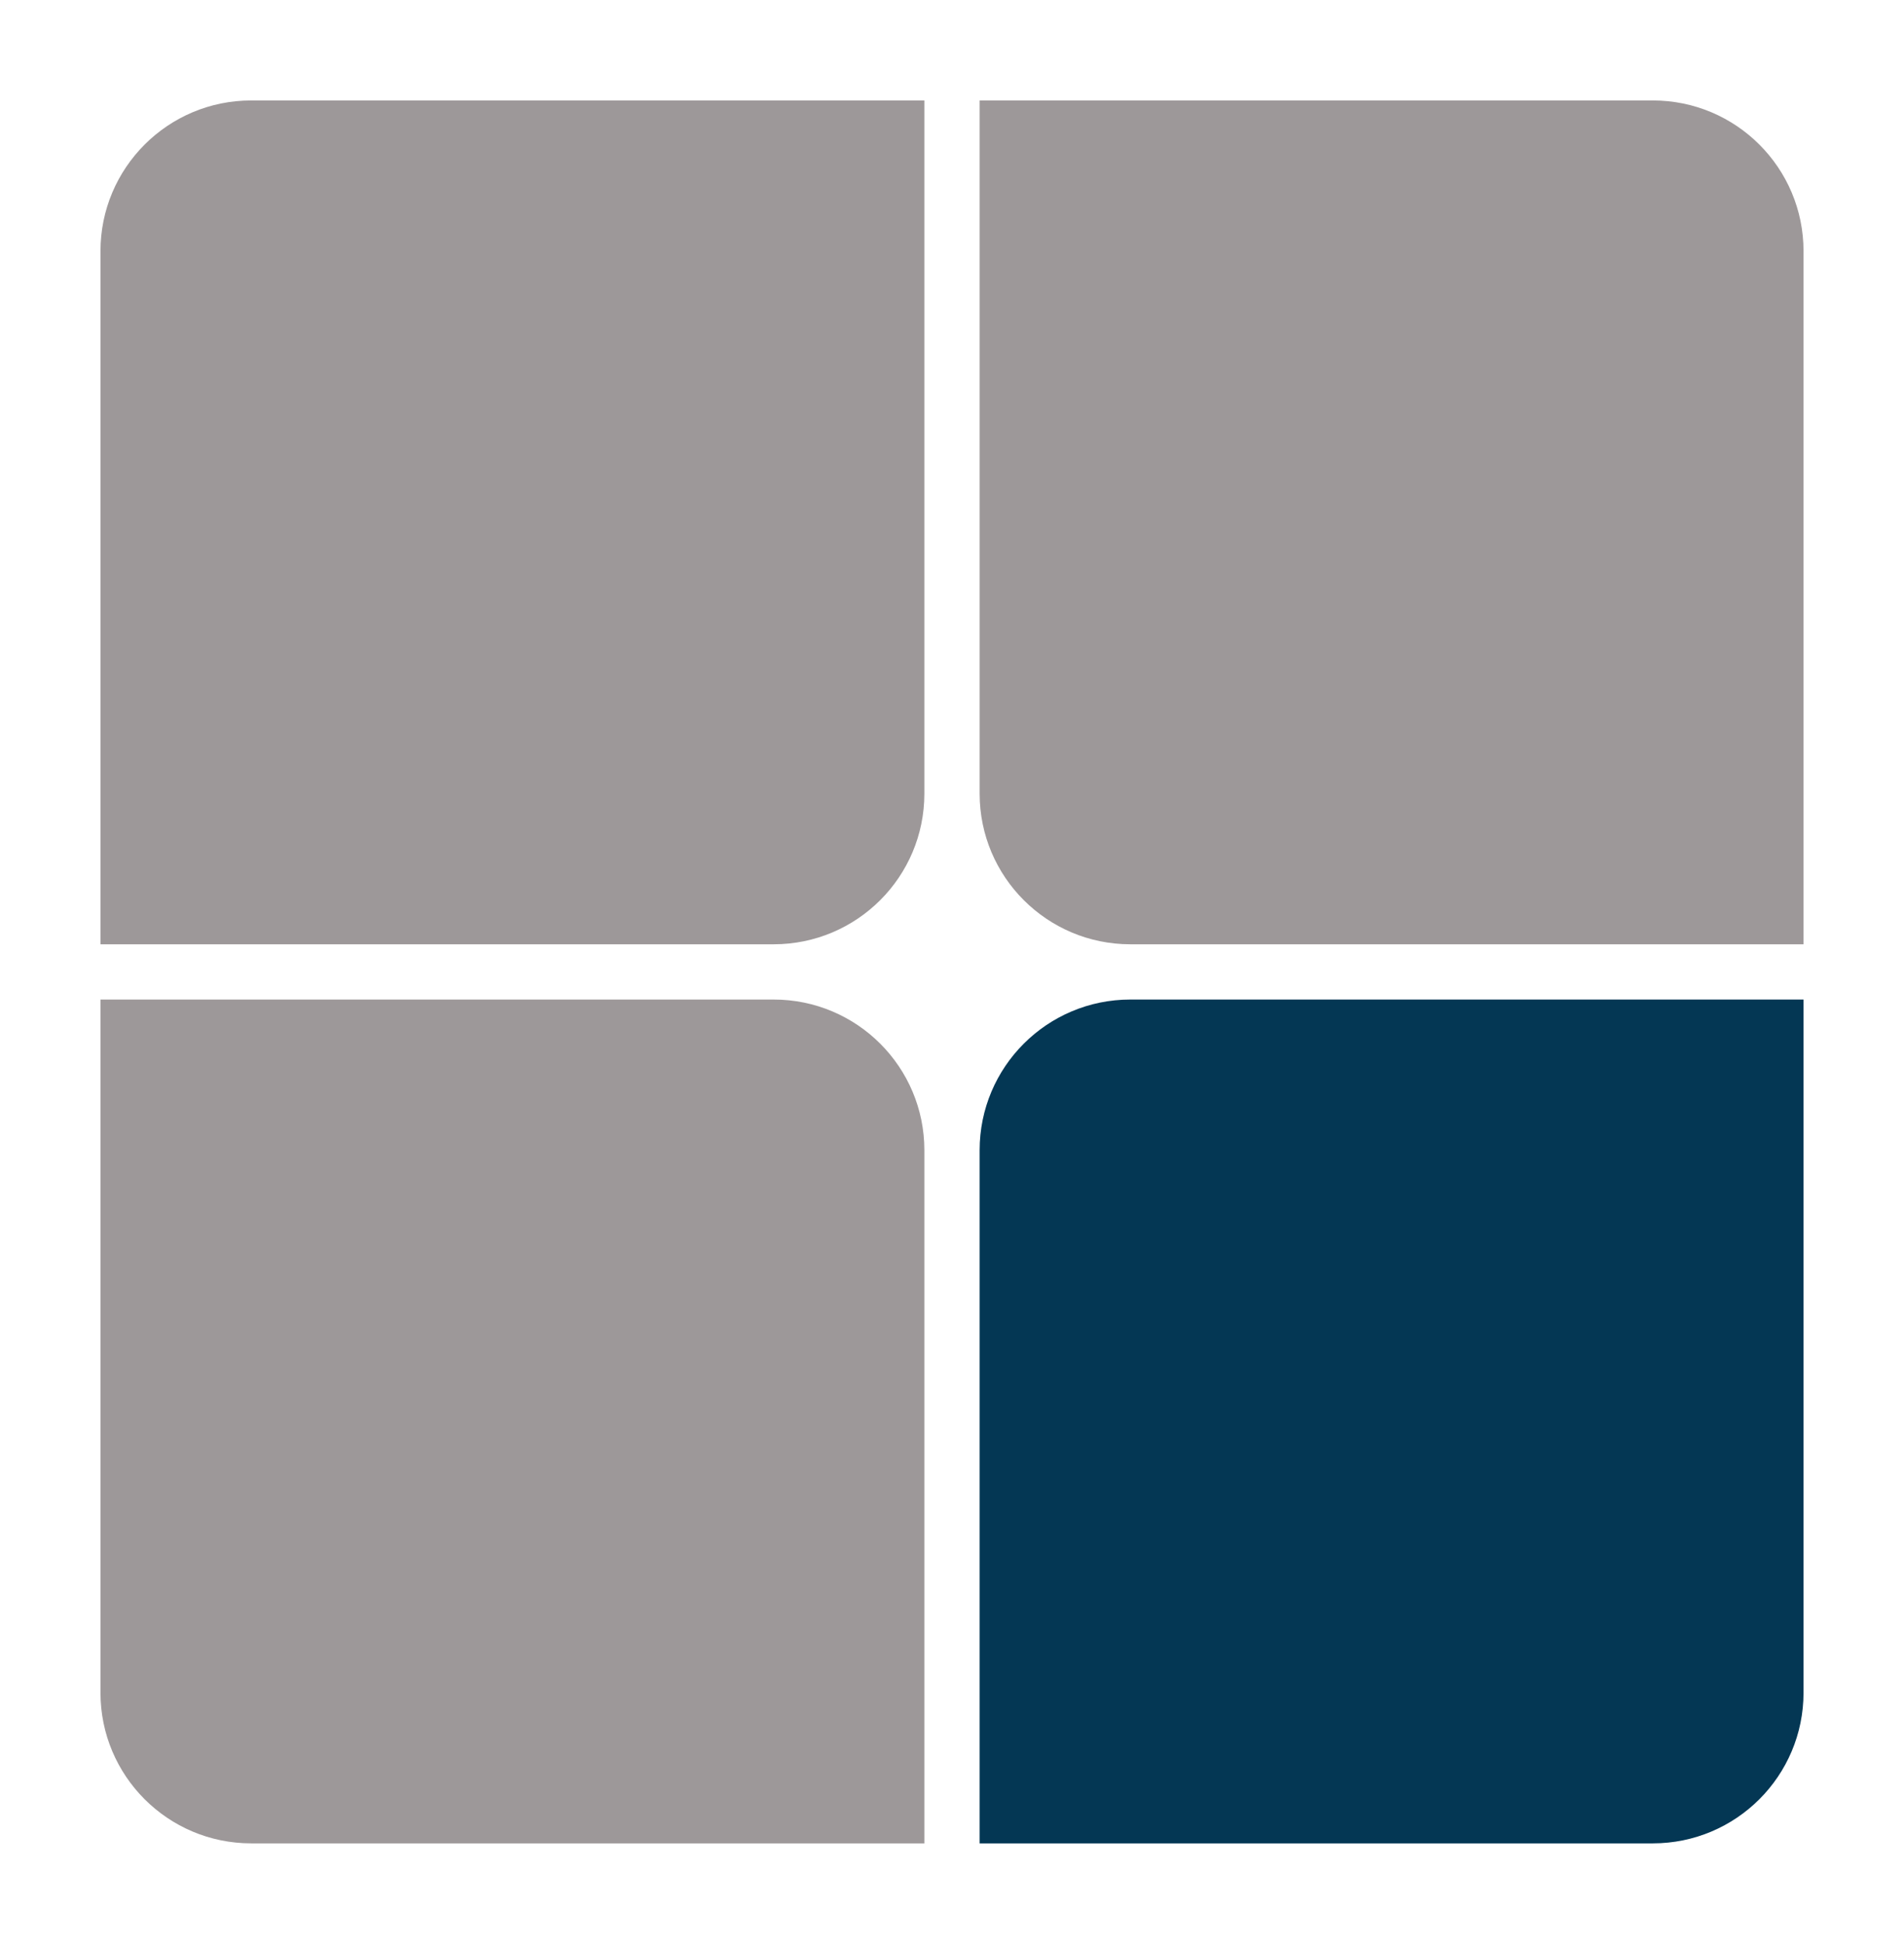 <svg height="387" viewBox="0 0 379 387" width="379" xmlns="http://www.w3.org/2000/svg"><g fill="none" fill-rule="evenodd" transform="translate(20 20)"><g fill="#9d9899"><path d="m30 0h134v138c0 16.569-13.431 30-30 30h-134v-138c0-16.569 13.431-30 30-30z"/><path d="m0 179h134c16.569 0 30 13.431 30 30v138h-134c-16.569 0-30-13.431-30-30z"/><path d="m175 0h134c16.569 0 30 13.431 30 30v138h-134c-16.569 0-30-13.431-30-30z"/></g><path d="m205 179h134v138c0 16.569-13.431 30-30 30h-134v-138c0-16.569 13.431-30 30-30z" fill="#043754"/></g></svg>